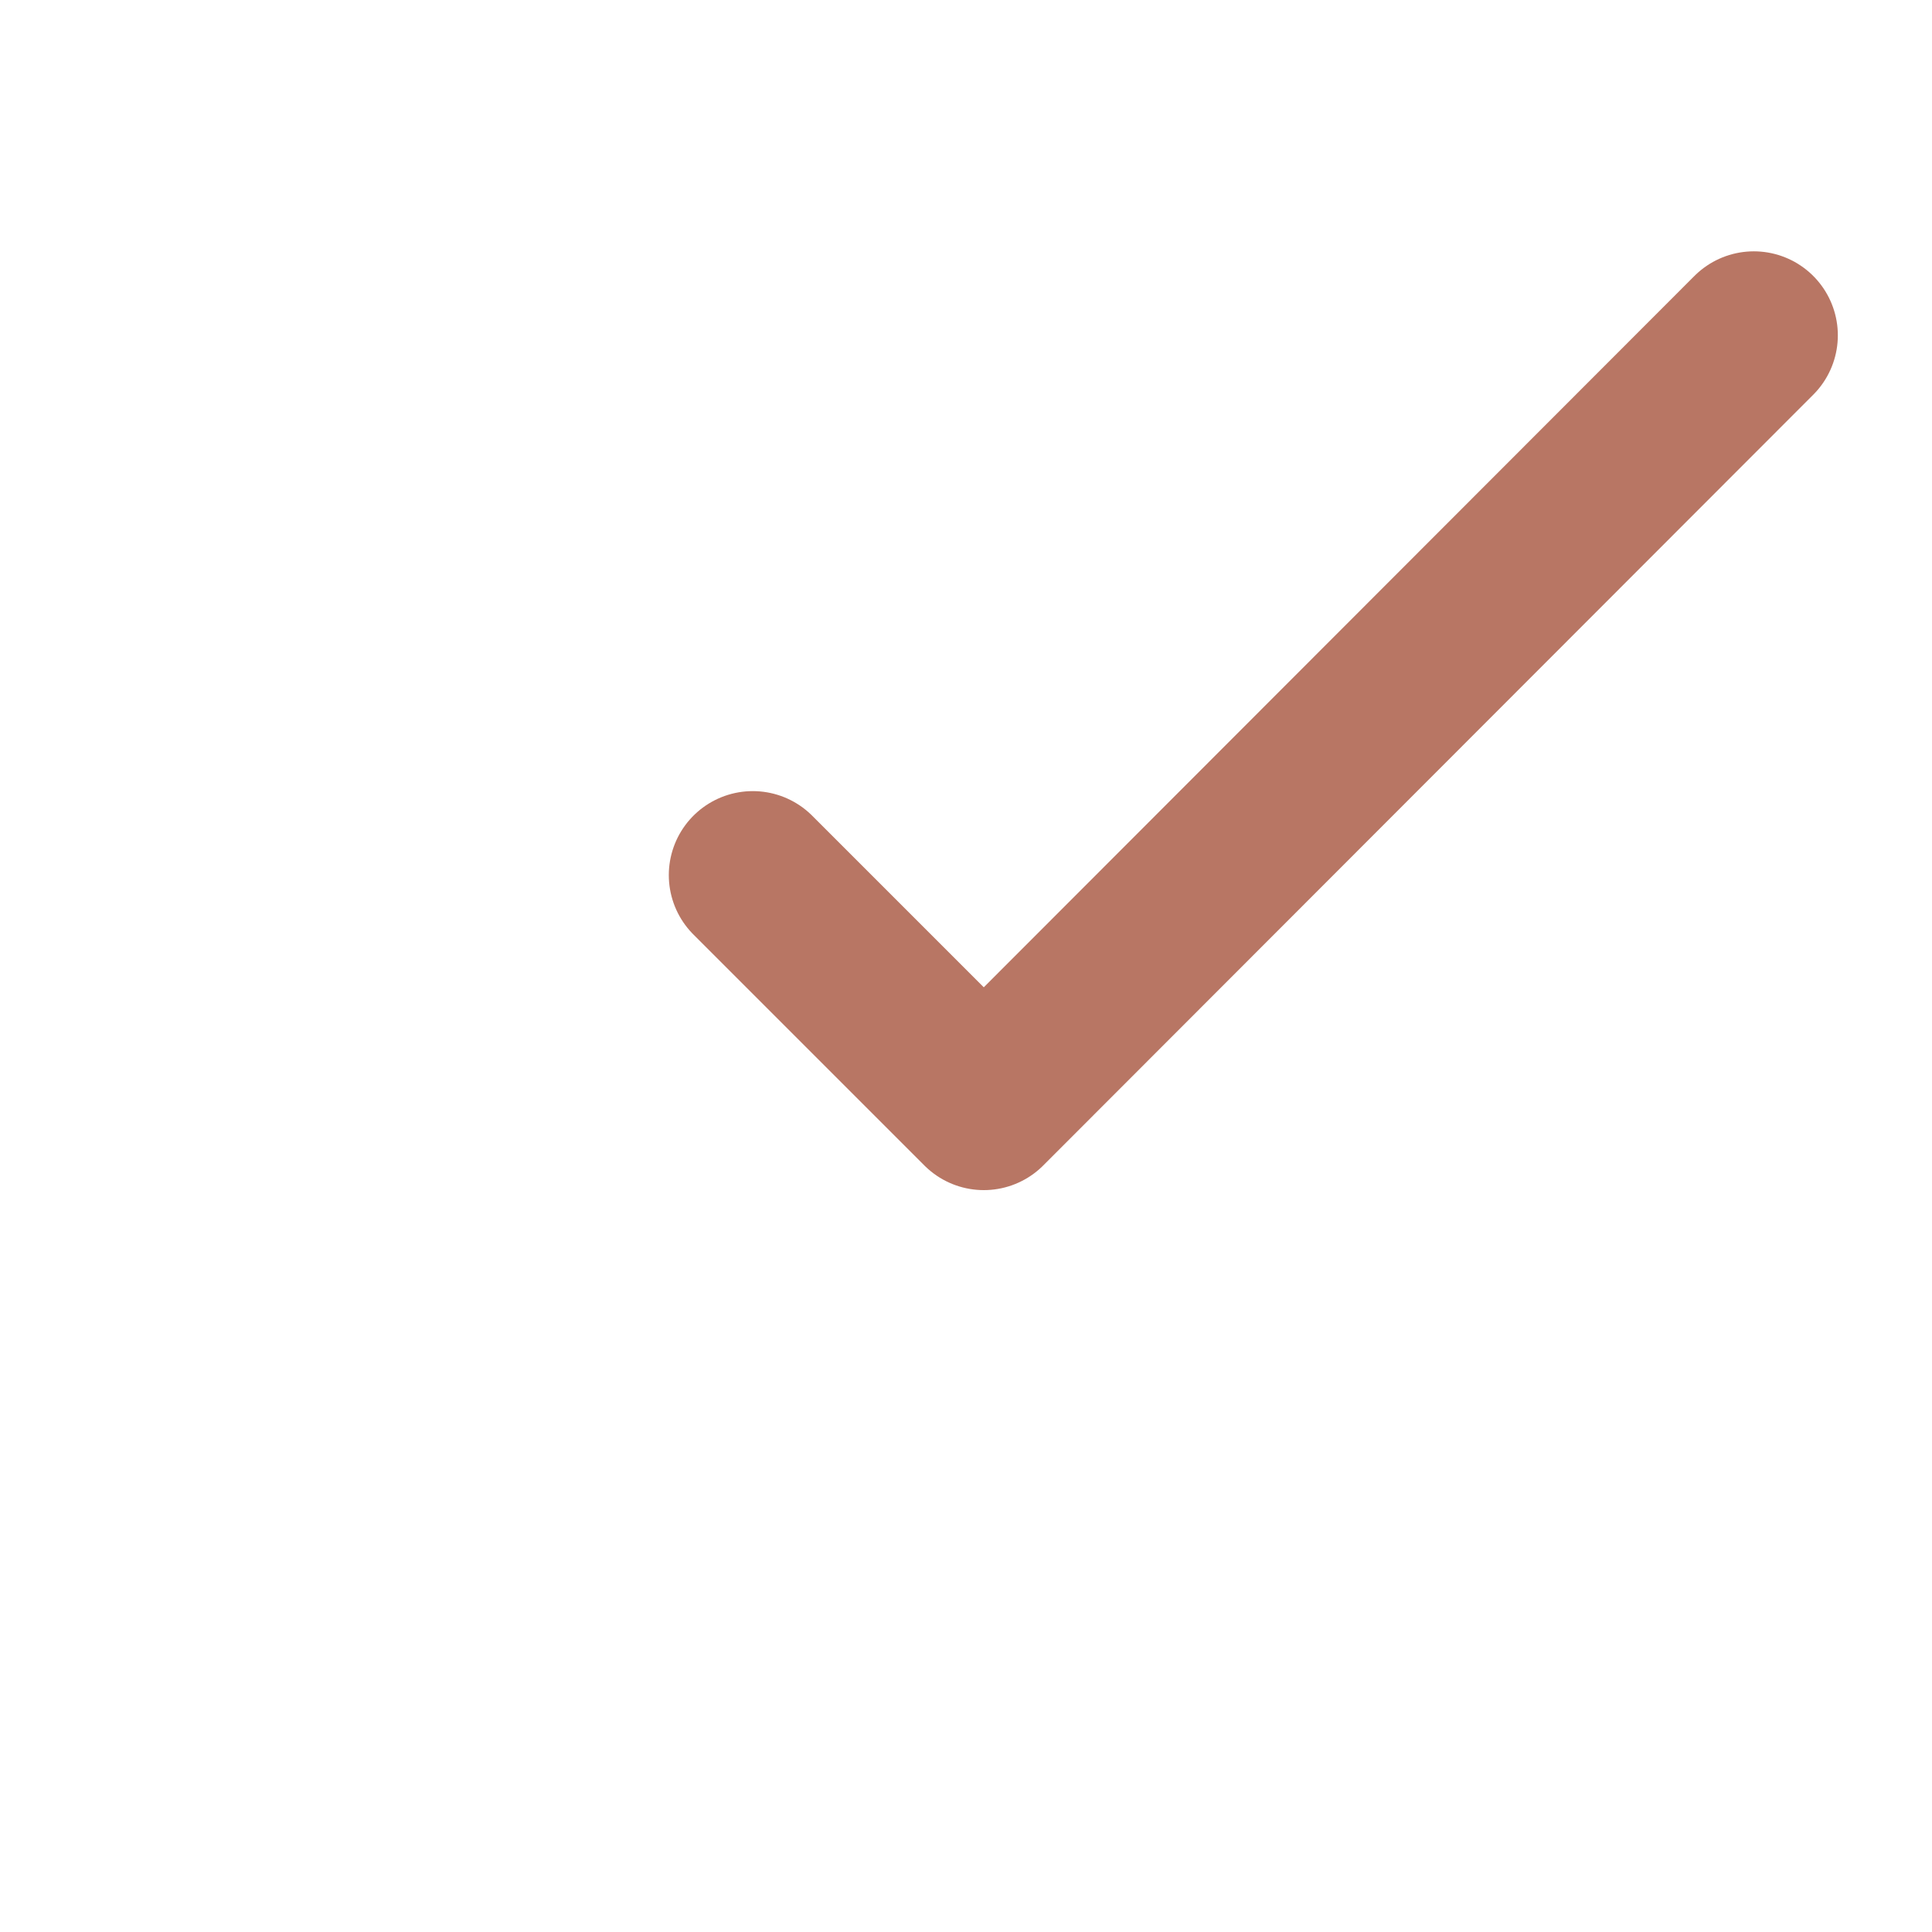 <svg width="23" height="23" viewBox="0 0 23 23" fill="none" xmlns="http://www.w3.org/2000/svg">
<path d="M20.879 3.992L11.712 13.168L8.962 10.418" stroke="#B87664" stroke-width="2" stroke-linecap="round" stroke-linejoin="round"/>
</svg>
